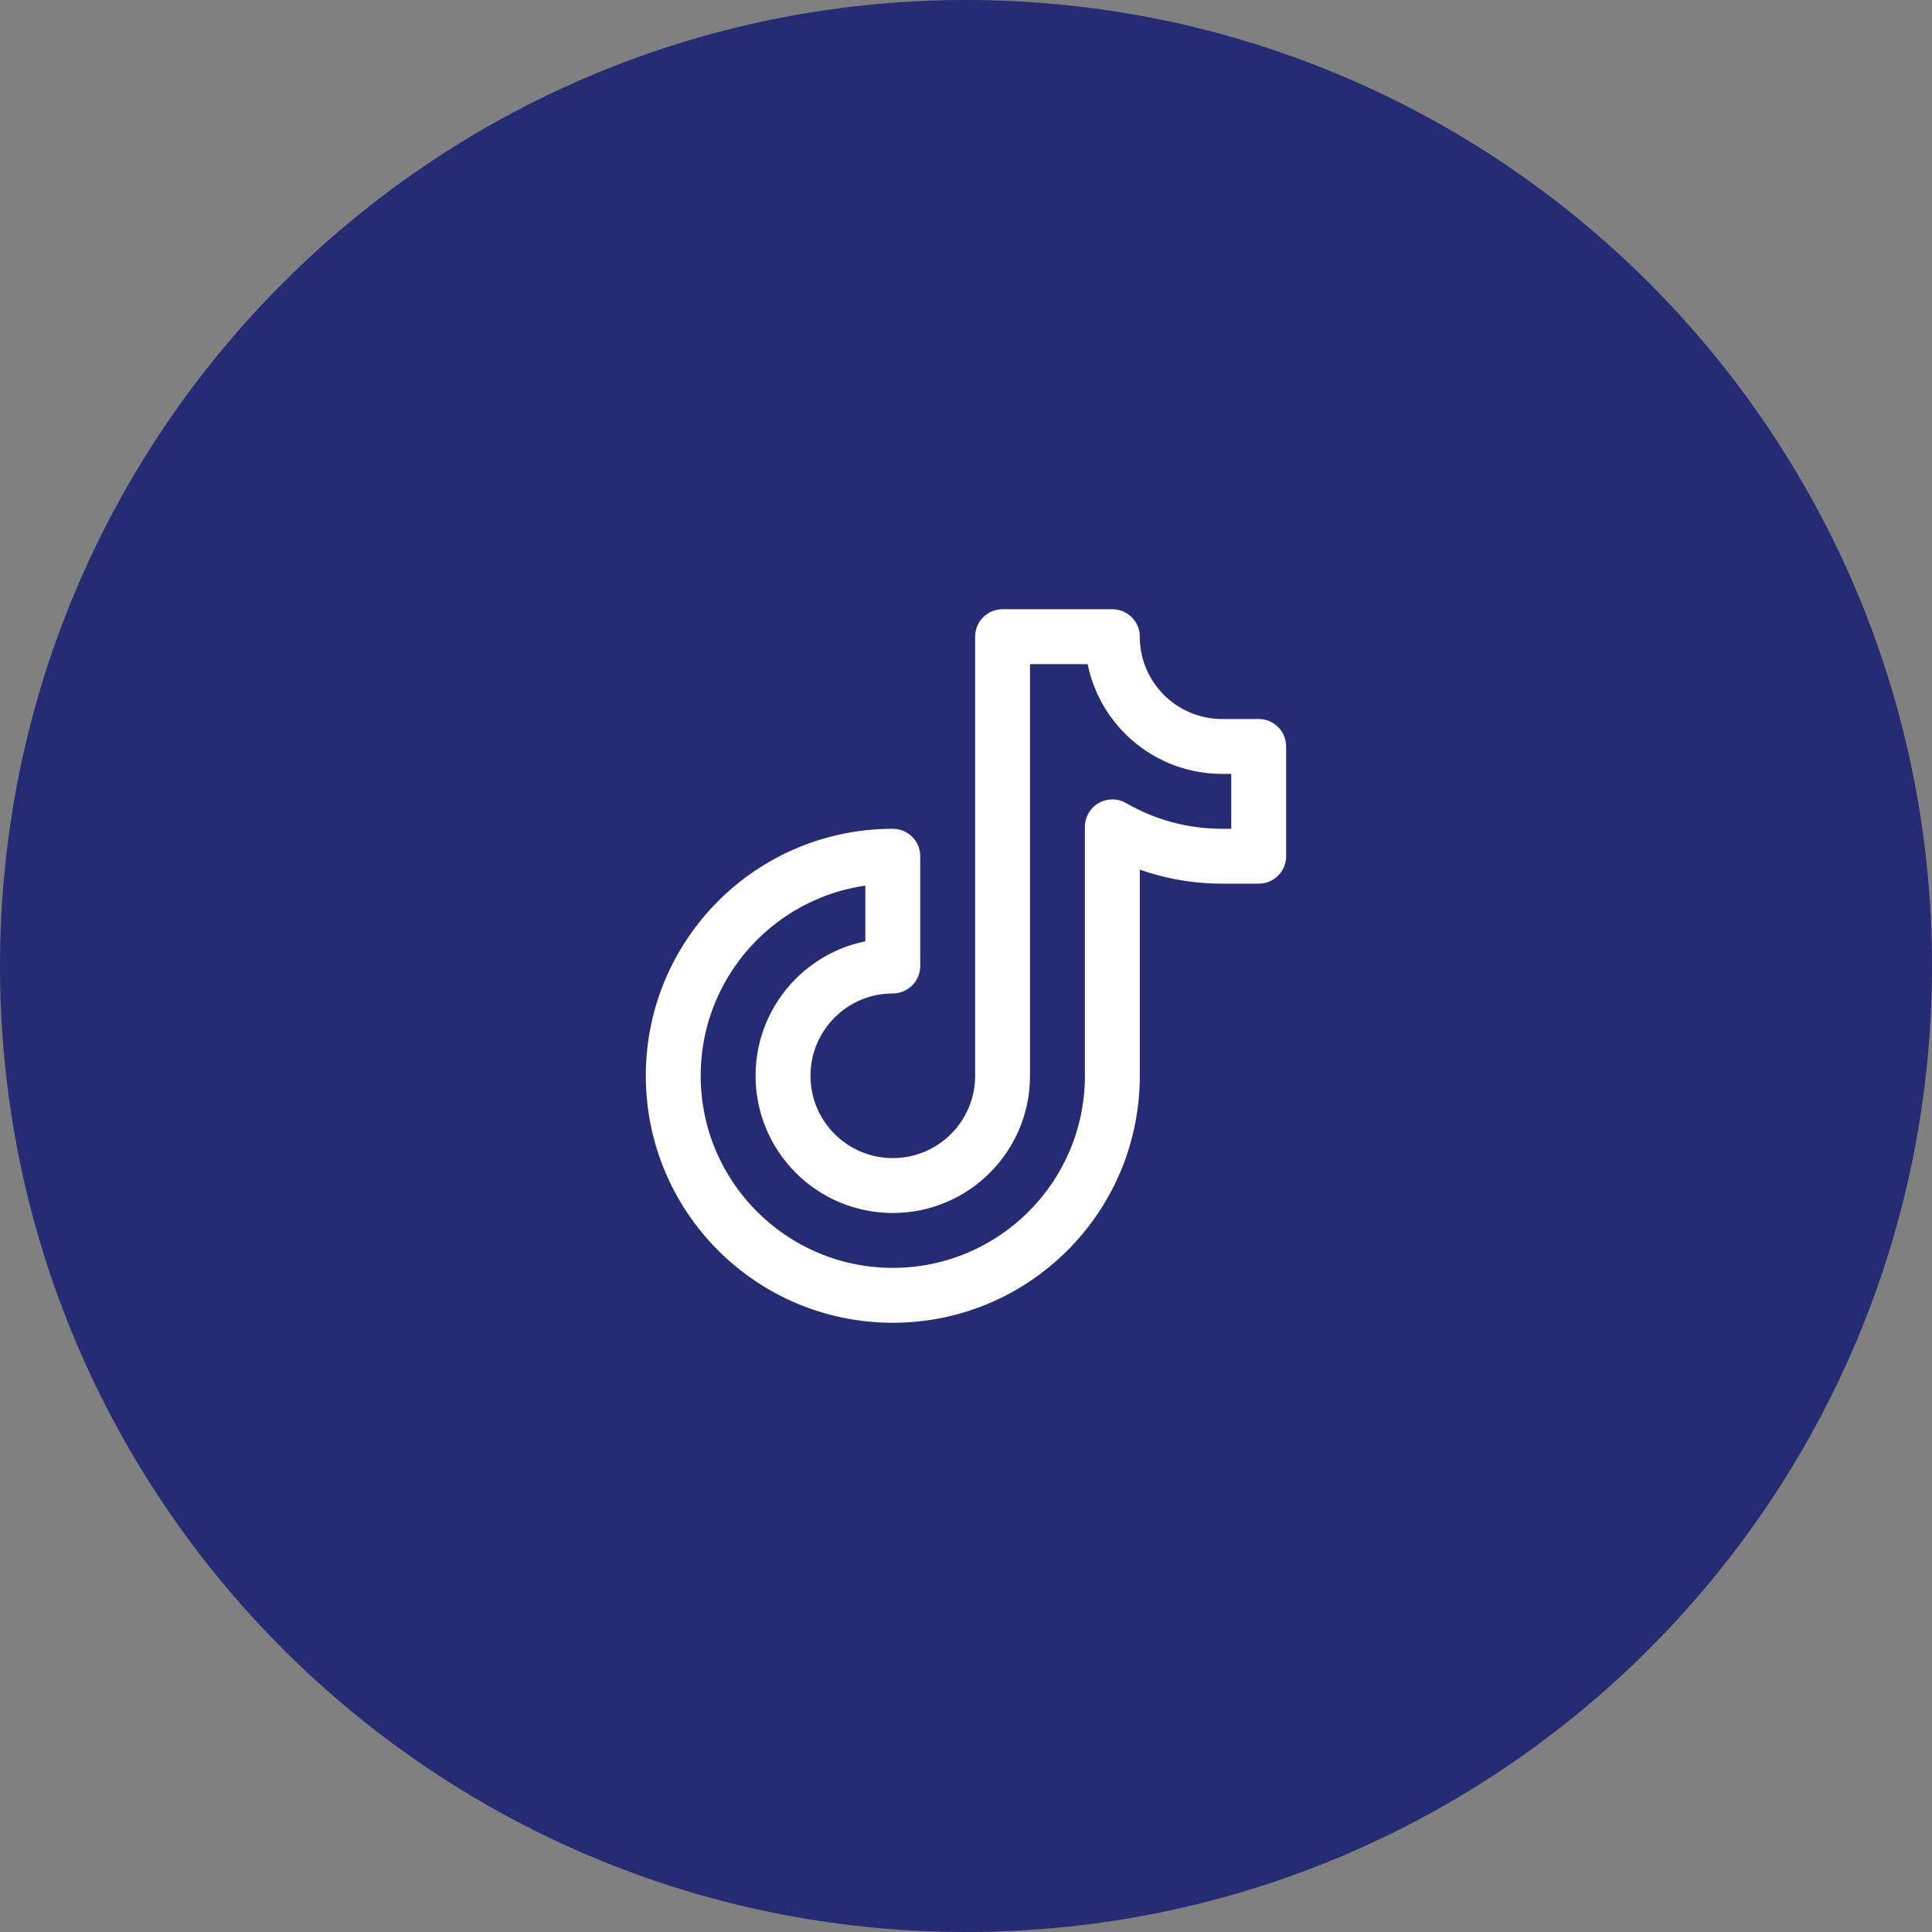 <svg width="44" height="44" viewBox="0 0 44 44" fill="none" xmlns="http://www.w3.org/2000/svg">
<rect x="0" y="0" width="44" height="44" fill="#808080" stroke="none"/>
<path d="M0 22C0 9.85 9.85 0 22 0C34.15 0 44 9.85 44 22C44 34.15 34.15 44 22 44C9.85 44 0 34.15 0 22Z" fill="#262C73"/>
<path d="M20.333 19.5H20.958C20.958 19.155 20.678 18.875 20.333 18.875V19.5ZM20.333 22V22.625C20.678 22.625 20.958 22.345 20.958 22H20.333ZM22.833 14.5V13.875C22.488 13.875 22.208 14.155 22.208 14.5H22.833ZM25.333 14.5H25.958C25.958 14.155 25.678 13.875 25.333 13.875V14.5ZM25.333 18.831L25.646 18.29C25.453 18.178 25.214 18.178 25.021 18.29C24.827 18.401 24.708 18.608 24.708 18.831H25.333ZM28.666 17H29.291C29.291 16.655 29.012 16.375 28.666 16.375V17ZM28.666 19.5V20.125C29.012 20.125 29.291 19.845 29.291 19.5H28.666ZM24.708 24.5C24.708 26.916 22.749 28.875 20.333 28.875V30.125C23.44 30.125 25.958 27.607 25.958 24.5H24.708ZM20.333 28.875C17.917 28.875 15.958 26.916 15.958 24.5H14.708C14.708 27.607 17.226 30.125 20.333 30.125V28.875ZM15.958 24.5C15.958 22.084 17.917 20.125 20.333 20.125V18.875C17.226 18.875 14.708 21.393 14.708 24.5H15.958ZM22.208 24.5C22.208 25.535 21.369 26.375 20.333 26.375V27.625C22.059 27.625 23.458 26.226 23.458 24.5H22.208ZM20.333 26.375C19.297 26.375 18.458 25.535 18.458 24.5H17.208C17.208 26.226 18.607 27.625 20.333 27.625V26.375ZM18.458 24.5C18.458 23.465 19.297 22.625 20.333 22.625V21.375C18.607 21.375 17.208 22.774 17.208 24.5H18.458ZM27.833 16.375C26.797 16.375 25.958 15.536 25.958 14.5H24.708C24.708 16.226 26.107 17.625 27.833 17.625V16.375ZM22.208 14.5V24.5H23.458V14.5H22.208ZM22.833 15.125H25.333V13.875H22.833V15.125ZM19.708 19.5V22H20.958V19.5H19.708ZM25.958 24.5V18.831H24.708V24.5H25.958ZM27.833 18.875C27.035 18.875 26.289 18.662 25.646 18.29L25.02 19.372C25.848 19.851 26.809 20.125 27.833 20.125V18.875ZM27.833 17.625H28.666V16.375H27.833V17.625ZM28.041 17V19.5H29.291V17H28.041ZM28.666 18.875H27.833V20.125H28.666V18.875Z" fill="white"/>
</svg>
